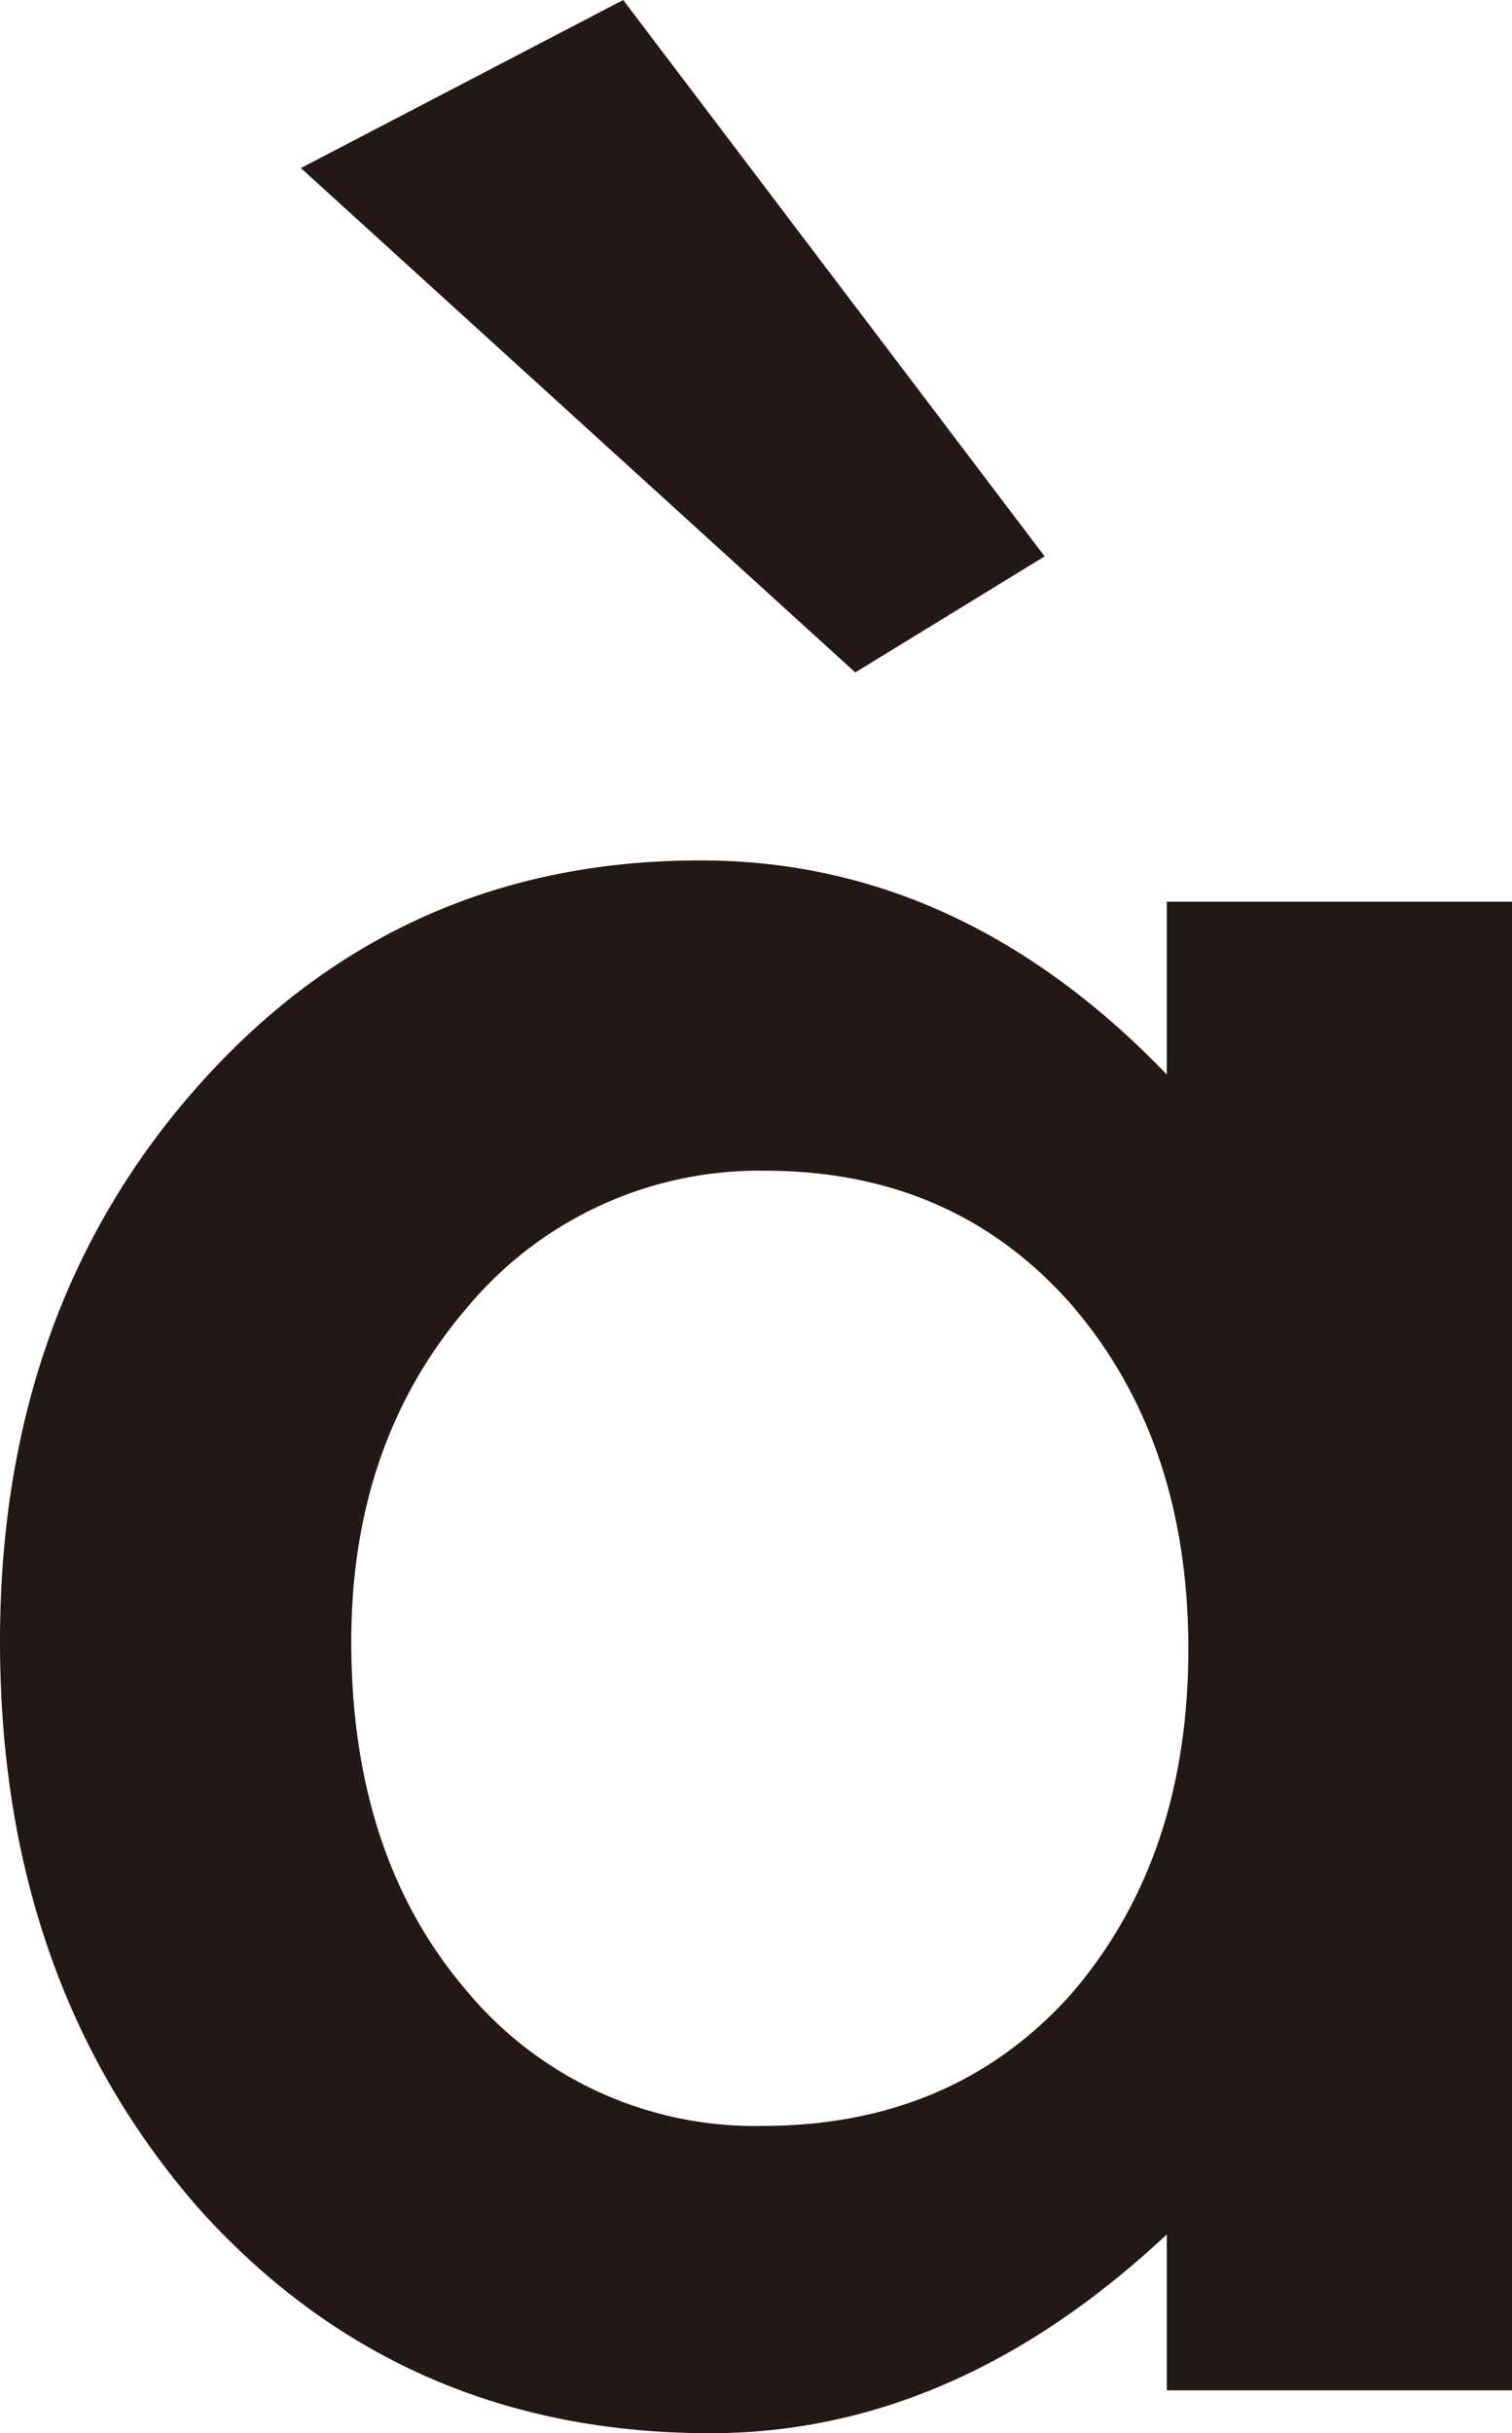 <svg xmlns="http://www.w3.org/2000/svg" viewBox="0 0 112.26 180.53"><defs><style>.cls-1{fill:#231815;}</style></defs><title>logo_10</title><g id="レイヤー_2" data-name="レイヤー 2"><g id="design"><path class="cls-1" d="M86.63,66.9h25.63V177.35H86.63V165.78q-15.76,14.75-33.9,14.75-22.9,0-37.87-16.56Q0,147.08,0,121.79,0,97,14.86,80.4T52.05,63.84q19.28,0,34.58,15.88ZM22.34,12.47,46.27,0,77.56,41.28,63.5,49.89Zm3.74,109.32q0,15.87,8.51,25.85a27.84,27.84,0,0,0,22,10.09q14.17,0,22.91-9.75,8.73-10.09,8.73-25.63T79.49,96.73q-8.73-9.87-22.68-9.87a28.22,28.22,0,0,0-22,10Q26.08,106.93,26.08,121.79Z"/></g></g></svg>
